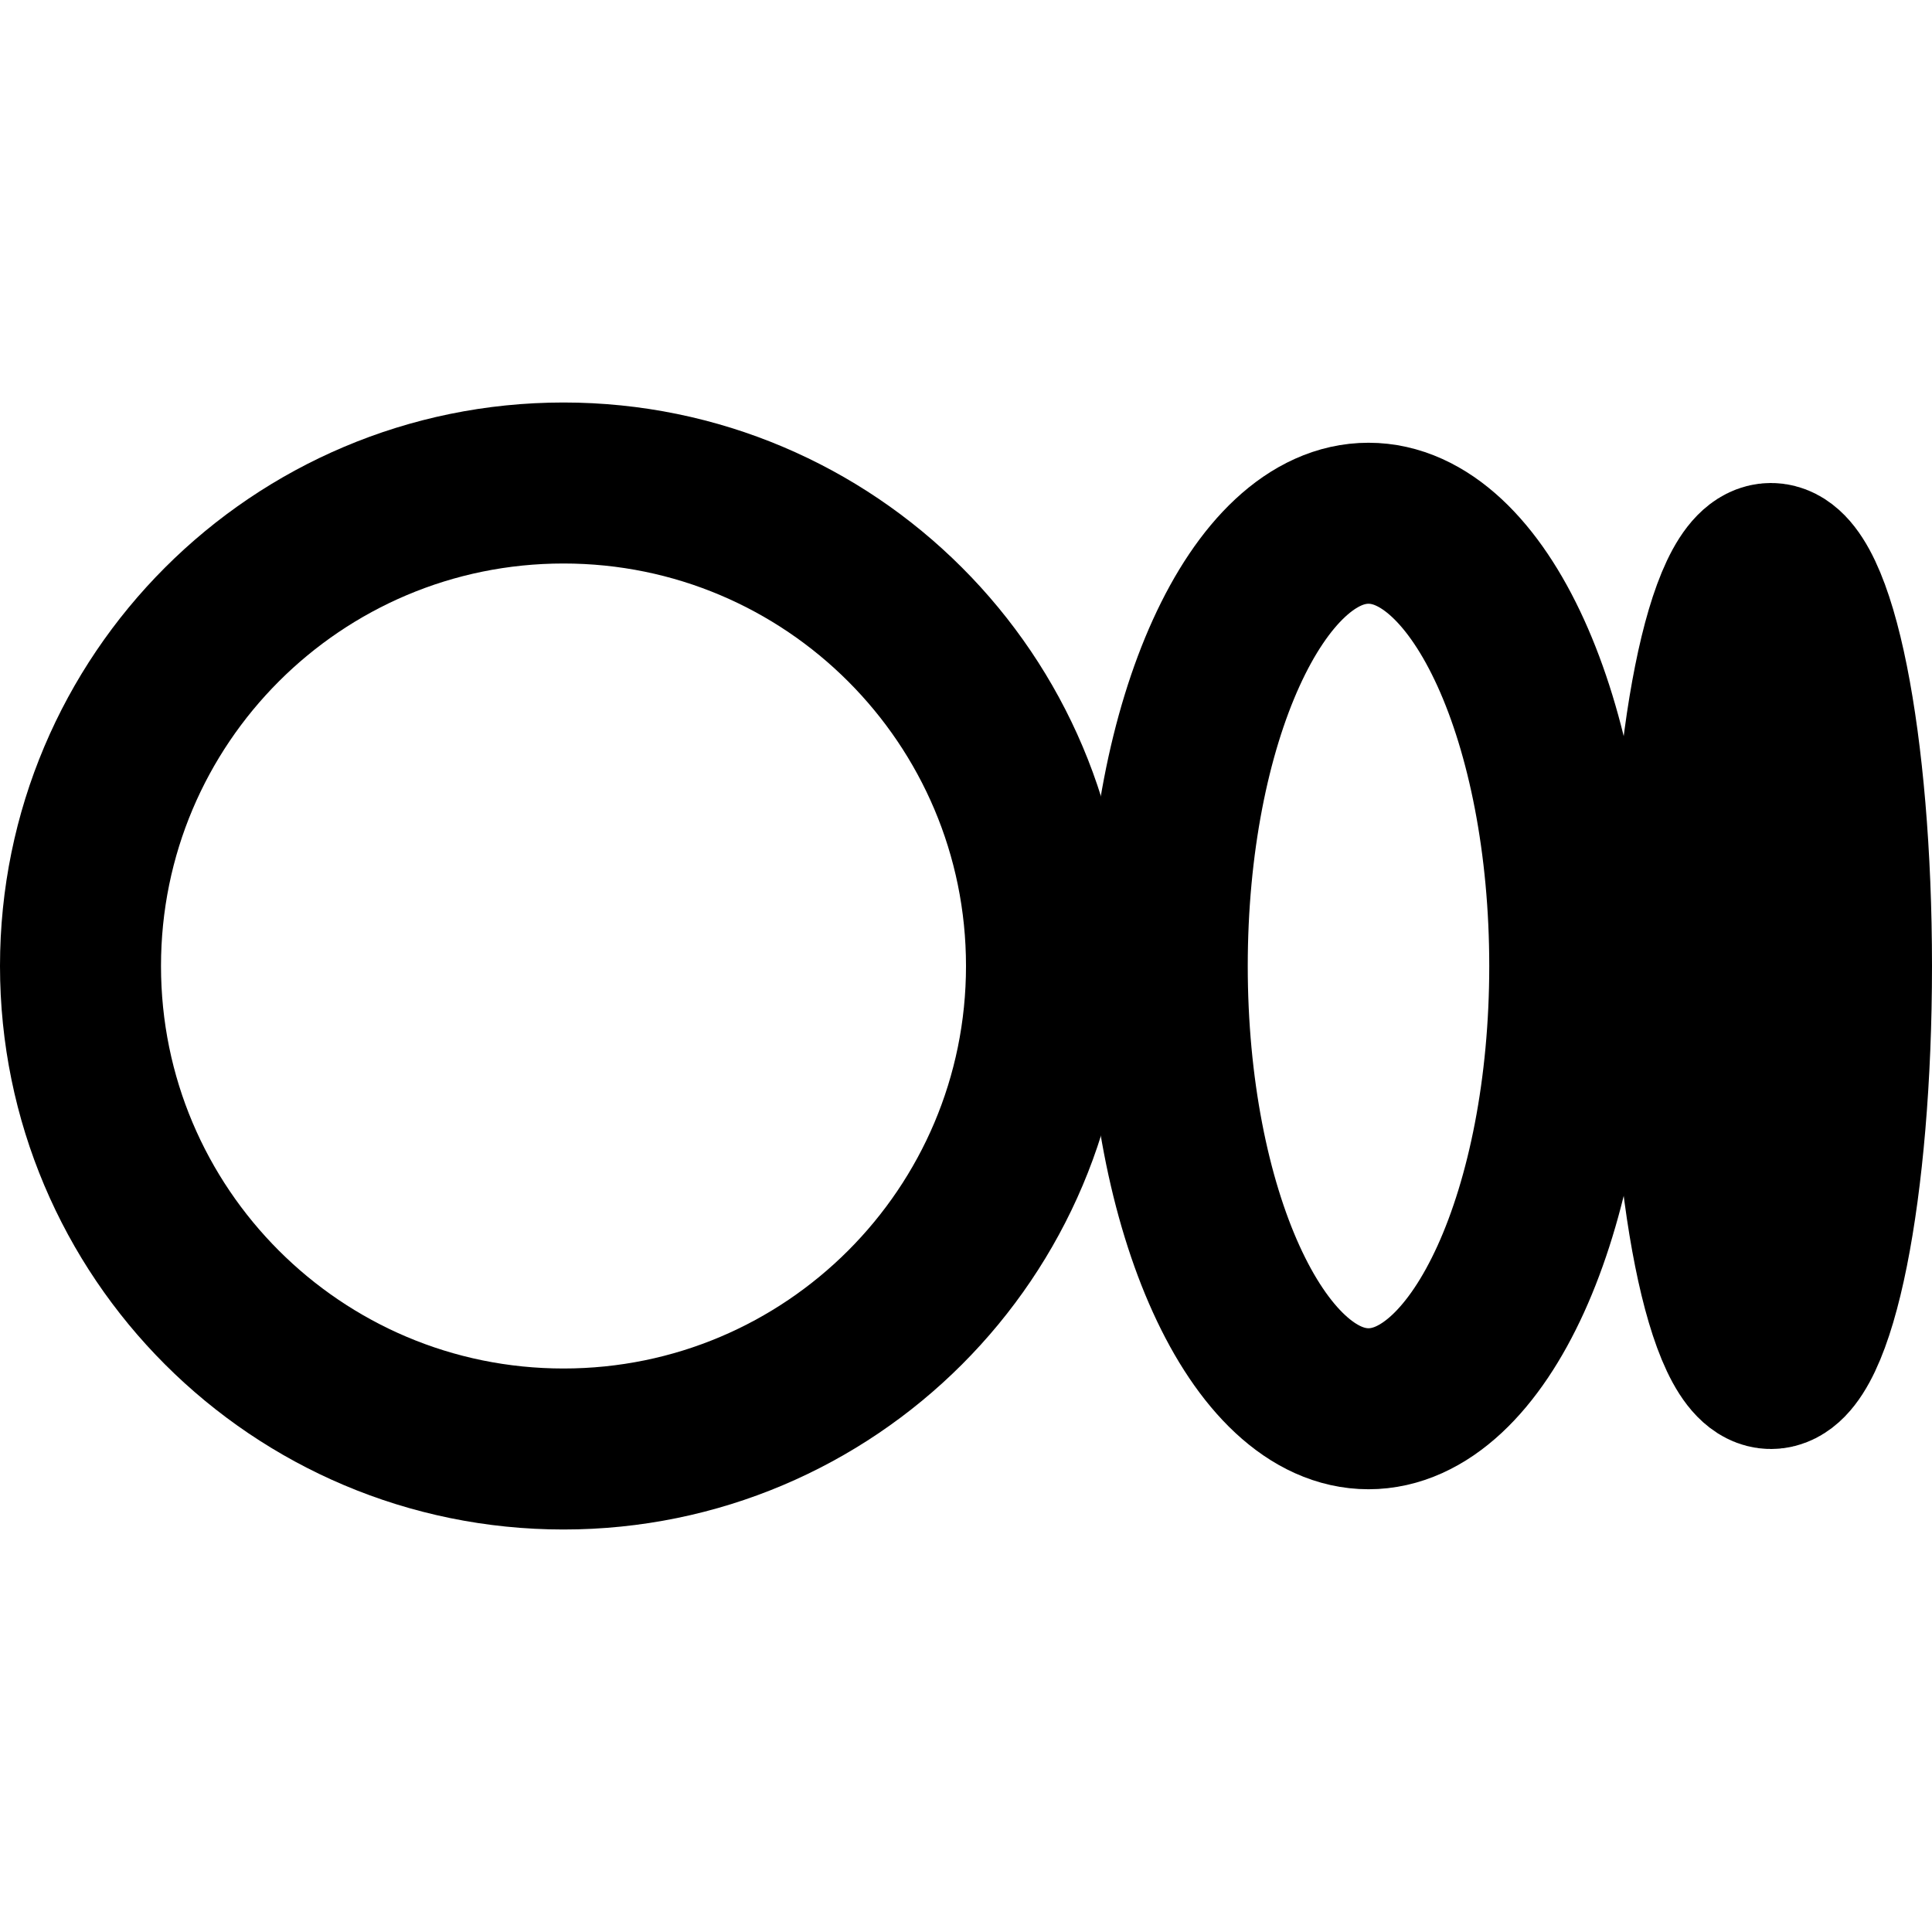 <?xml version="1.0" encoding="UTF-8"?>
<svg width="24" height="24" viewBox="0 0 24 24" fill="none" xmlns="http://www.w3.org/2000/svg">
  <path d="M13 12C13 15.314 10.314 18 7 18C3.686 18 1 15.314 1 12C1 8.686 3.686 6 7 6C10.314 6 13 8.686 13 12Z" stroke="currentColor" stroke-width="2"/>
  <path d="M19.5 12C19.5 15.038 18.38 17.5 17 17.5C15.62 17.5 14.5 15.038 14.5 12C14.5 8.962 15.62 6.5 17 6.5C18.38 6.5 19.5 8.962 19.5 12Z" stroke="currentColor" stroke-width="2"/>
  <path d="M23 12C23 14.761 22.552 17 22 17C21.448 17 21 14.761 21 12C21 9.239 21.448 7 22 7C22.552 7 23 9.239 23 12Z" stroke="currentColor" stroke-width="2"/>
</svg> 